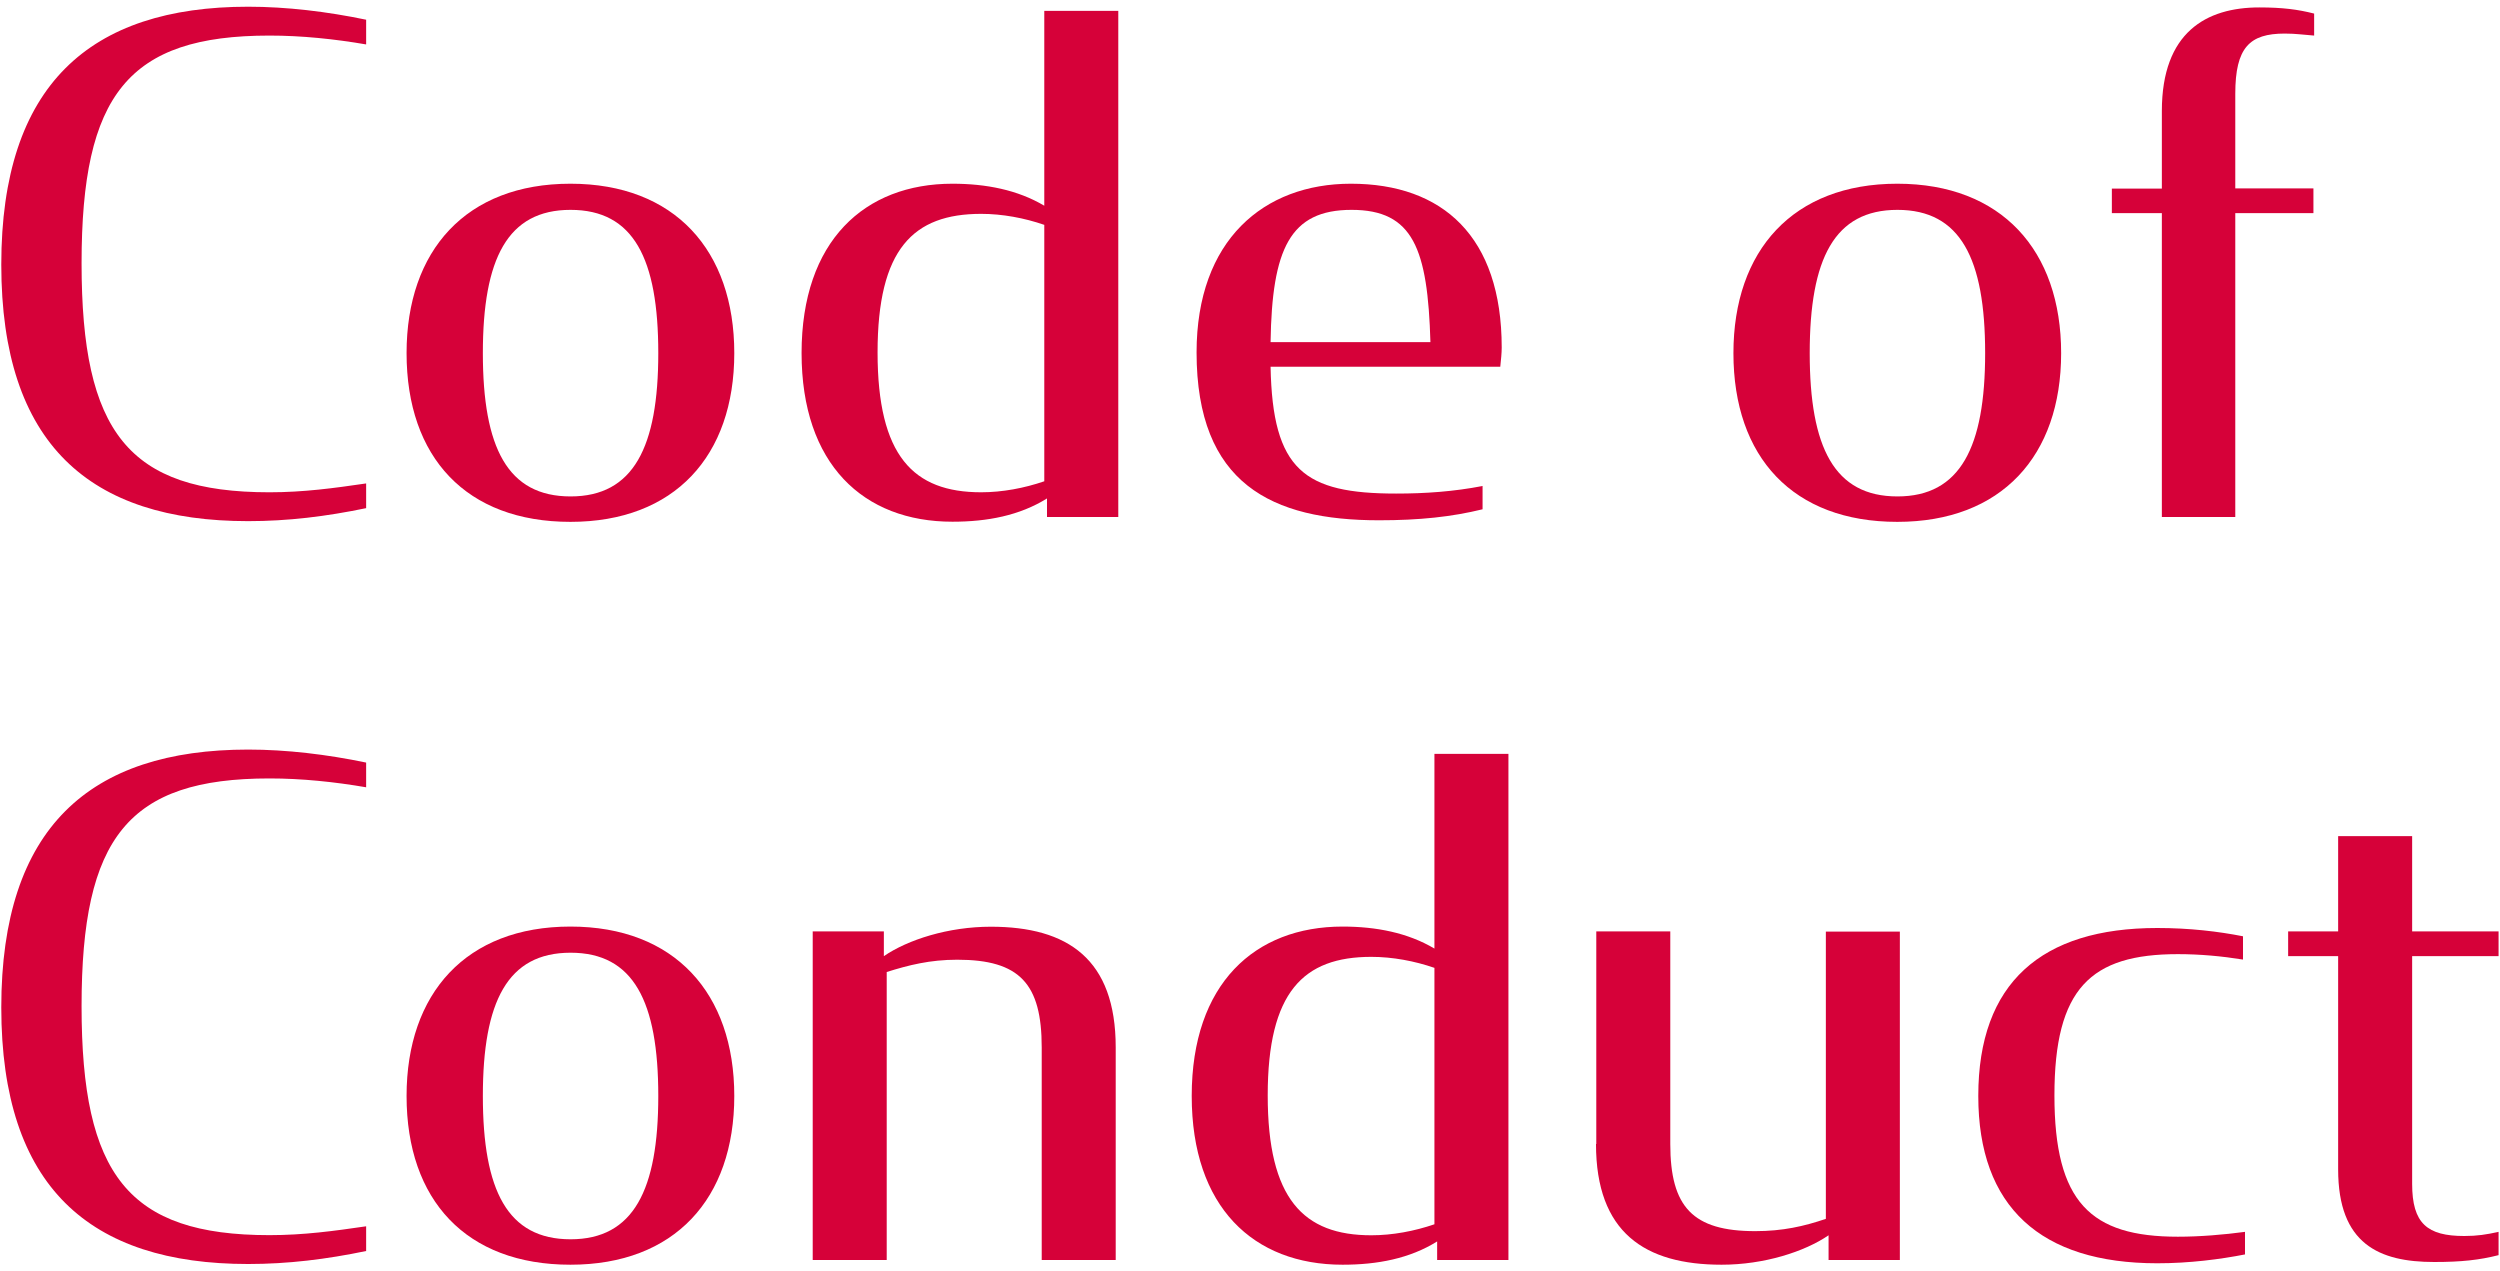 <svg xmlns="http://www.w3.org/2000/svg" width="175" height="89" viewBox="0 0 175 89"><path d="M.09 18.52C.09 5.95 6.29.47 17.37.47c2.69 0 5.52.34 8.26.91v1.73c-2.21-.38-4.51-.62-6.77-.62-9.89 0-13.15 4.13-13.15 15.94s3.26 16.03 13.15 16.03c2.4 0 4.51-.29 6.77-.62v1.73c-2.79.58-5.47.91-8.26.91C6.29 36.48.09 31.1.09 18.52Z" fill="#d60139"/><path d="M28.46 24.72c0-7.2 4.18-11.86 11.47-11.86S51.4 17.52 51.4 24.72s-4.18 11.81-11.47 11.81-11.47-4.51-11.47-11.81Zm17.62 0c0-6.62-1.73-10.03-6.14-10.03S33.8 18.1 33.8 24.72s1.73 10.03 6.14 10.03 6.14-3.46 6.14-10.03Z" fill="#d60139"/><path d="M56.11 24.72c0-7.87 4.42-11.86 10.56-11.86 2.35 0 4.56.43 6.43 1.54V.76h5.18v35.43h-4.99v-1.3c-1.92 1.2-4.18 1.63-6.62 1.63-6.24 0-10.56-4.03-10.56-11.81ZM73.1 33.7V15.74c-1.39-.48-2.93-.77-4.42-.77-4.75 0-7.25 2.45-7.25 9.7s2.5 9.79 7.25 9.79c1.49 0 3.02-.29 4.42-.77Z" fill="#d60139"/><path d="M83.76 24.67c0-7.87 4.71-11.81 10.8-11.81 6.43 0 10.56 3.7 10.56 11.47 0 .38-.05.86-.1 1.34H88.94c.14 7.25 2.35 8.88 8.79 8.88 2.06 0 4.03-.14 6.05-.53v1.63c-2.16.53-4.42.77-7.25.77-7.49 0-12.77-2.54-12.77-11.76Zm5.18-.72h11.19c-.19-6.53-1.2-9.26-5.52-9.26s-5.57 2.74-5.67 9.26Z" fill="#d60139"/><path d="M121.34 24.72c0-7.2 4.18-11.86 11.47-11.86s11.47 4.66 11.47 11.86-4.18 11.81-11.47 11.81-11.47-4.51-11.47-11.81Zm17.62 0c0-6.62-1.73-10.03-6.14-10.03s-6.14 3.41-6.14 10.03 1.73 10.03 6.14 10.03 6.14-3.46 6.14-10.03Z" fill="#d60139"/><path d="M147.83 13.2h3.5V7.77c0-5.52 3.12-7.25 6.82-7.25 1.63 0 2.69.14 3.84.43v1.54c-.72-.05-1.25-.14-2.06-.14-2.45 0-3.46.96-3.46 4.22v6.62h5.47v1.73h-5.47v21.27h-5.14V14.92h-3.5v-1.73Z" fill="#d60139"/><path d="M.09 70.52c0-12.58 6.19-18.05 17.28-18.05 2.69 0 5.52.34 8.26.91v1.73c-2.21-.38-4.51-.62-6.77-.62-9.89 0-13.15 4.13-13.15 15.94s3.26 16.03 13.15 16.03c2.4 0 4.51-.29 6.77-.62v1.73c-2.79.58-5.47.91-8.26.91C6.29 88.48.09 83.1.09 70.52Z" fill="#d60139"/><path d="M28.46 76.72c0-7.2 4.18-11.86 11.47-11.86S51.4 69.52 51.4 76.72s-4.18 11.81-11.47 11.81-11.47-4.51-11.47-11.81Zm17.62 0c0-6.62-1.73-10.03-6.14-10.03S33.8 70.1 33.8 76.72s1.73 10.03 6.14 10.03 6.14-3.46 6.14-10.03Z" fill="#d60139"/><path d="M56.88 65.2h4.99v1.73c1.68-1.15 4.51-2.06 7.49-2.06 5.38 0 8.74 2.26 8.74 8.45V88.2h-5.18V73.32c0-4.46-1.54-6.14-5.91-6.14-1.92 0-3.41.38-4.94.86V88.2h-5.18V65.21Z" fill="#d60139"/><path d="M83.42 76.72c0-7.87 4.42-11.86 10.56-11.86 2.35 0 4.56.43 6.43 1.54V52.77h5.18V88.2h-4.99v-1.3c-1.92 1.2-4.18 1.63-6.62 1.63-6.24 0-10.56-4.03-10.56-11.81Zm16.99 8.98V67.75c-1.39-.48-2.93-.77-4.42-.77-4.75 0-7.25 2.45-7.25 9.7s2.5 9.79 7.25 9.79c1.49 0 3.02-.29 4.42-.77Z" fill="#d60139"/><path d="M111.74 80.08V65.2h5.18v14.88c0 4.42 1.58 6.1 5.95 6.1 1.92 0 3.41-.34 4.94-.86V65.21h5.18V88.2H128v-1.73c-1.68 1.15-4.51 2.06-7.49 2.06-5.38 0-8.79-2.26-8.79-8.45Z" fill="#d60139"/><path d="M138.48 76.72c0-7.92 4.42-11.76 12.53-11.76 2.26 0 4.27.24 6 .58v1.63c-1.49-.24-3.02-.38-4.56-.38-6.1 0-8.64 2.4-8.64 9.89s2.54 9.89 8.64 9.89c1.54 0 3.22-.14 4.7-.34v1.58c-1.73.34-3.89.62-6.14.62-8.16 0-12.53-3.94-12.53-11.71Z" fill="#d60139"/><path d="M160.17 65.2h3.5v-6.67h5.18v6.67h6.05v1.73h-6.05v15.94c0 2.78 1.06 3.65 3.65 3.65.91 0 1.54-.1 2.4-.29v1.63c-1.34.34-2.59.48-4.51.48-3.84 0-6.72-1.25-6.72-6.48V66.93h-3.5V65.2Z" fill="#d60139"/></svg>
